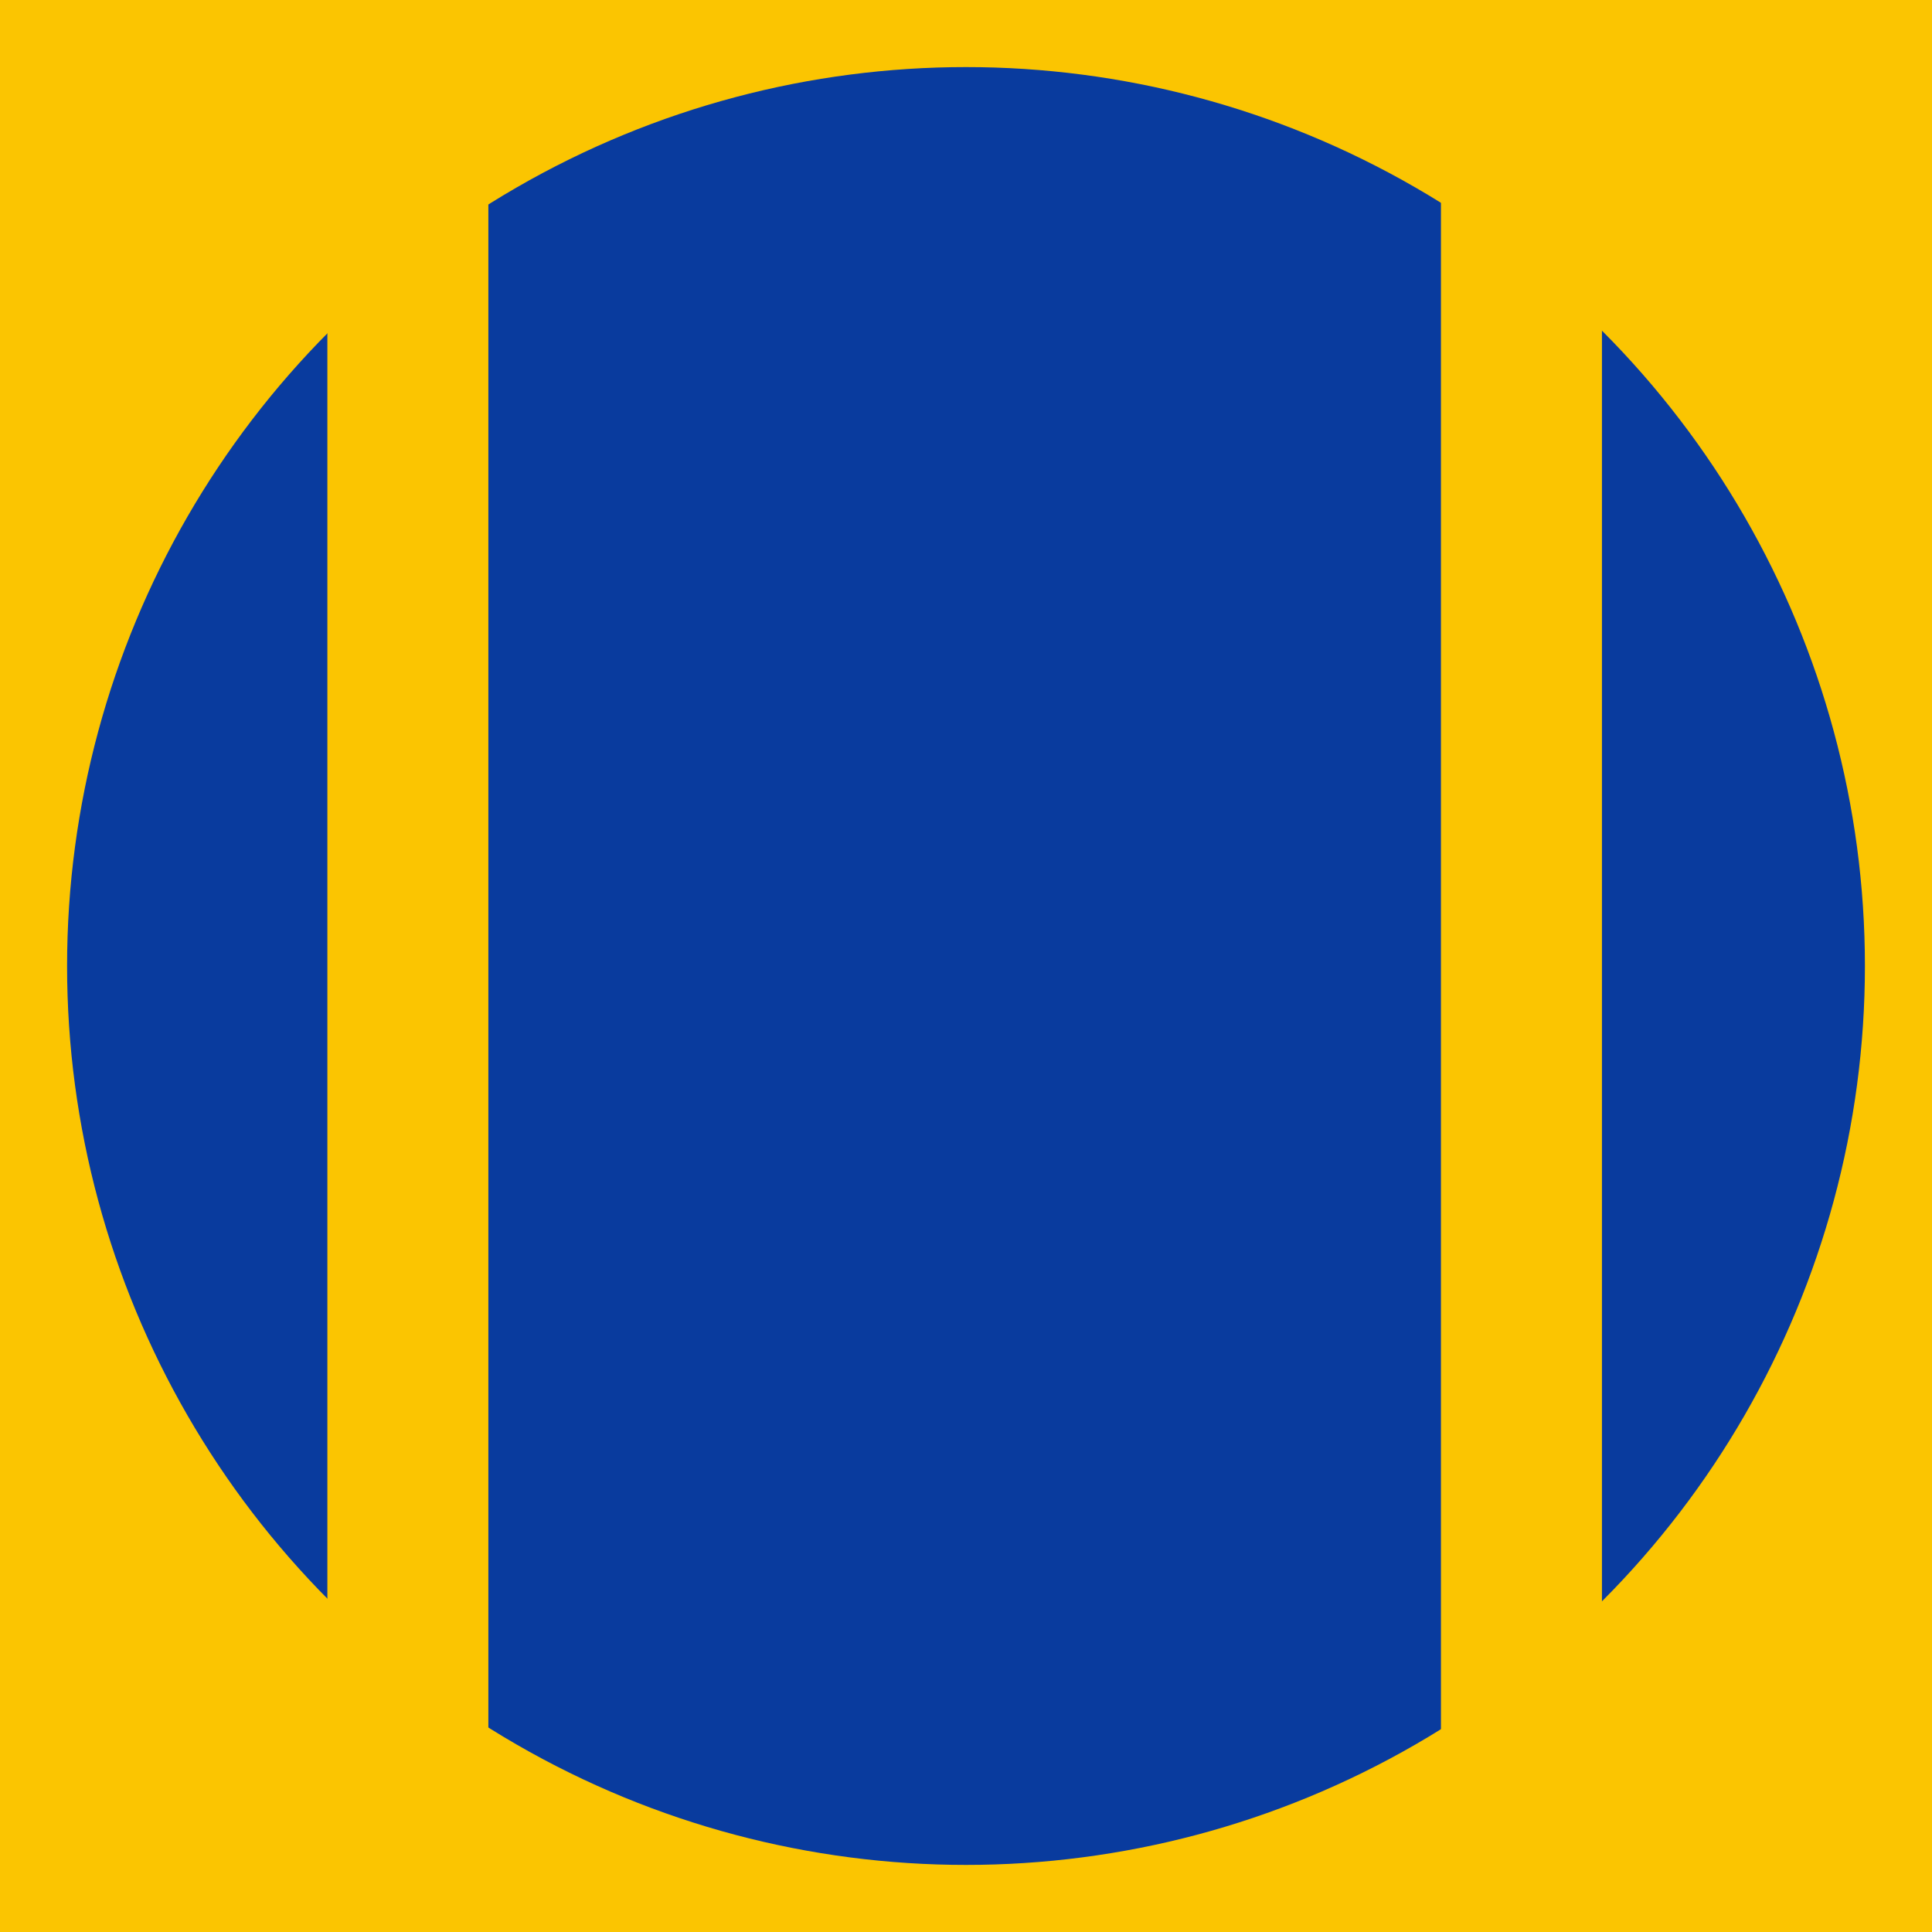 <?xml version="1.0" encoding="utf-8"?>
<!-- Generator: Adobe Illustrator 22.1.0, SVG Export Plug-In . SVG Version: 6.00 Build 0)  -->
<svg version="1.1" id="Layer_1" xmlns="http://www.w3.org/2000/svg" xmlns:xlink="http://www.w3.org/1999/xlink" x="0px" y="0px"
	 viewBox="0 0 144 144" style="enable-background:new 0 0 144 144;" xml:space="preserve">
<style type="text/css">
	.st0{fill:#FBC501;}
	.st1{fill:#093B9E;}
</style>
<rect class="st0" width="144" height="144"/>
<circle class="st1" cx="72" cy="72" r="67"/>
<rect x="24.4" y="1.8" class="st0" width="12" height="140"/>
<rect x="107.4" y="1.8" class="st0" width="12" height="140"/>
</svg>

